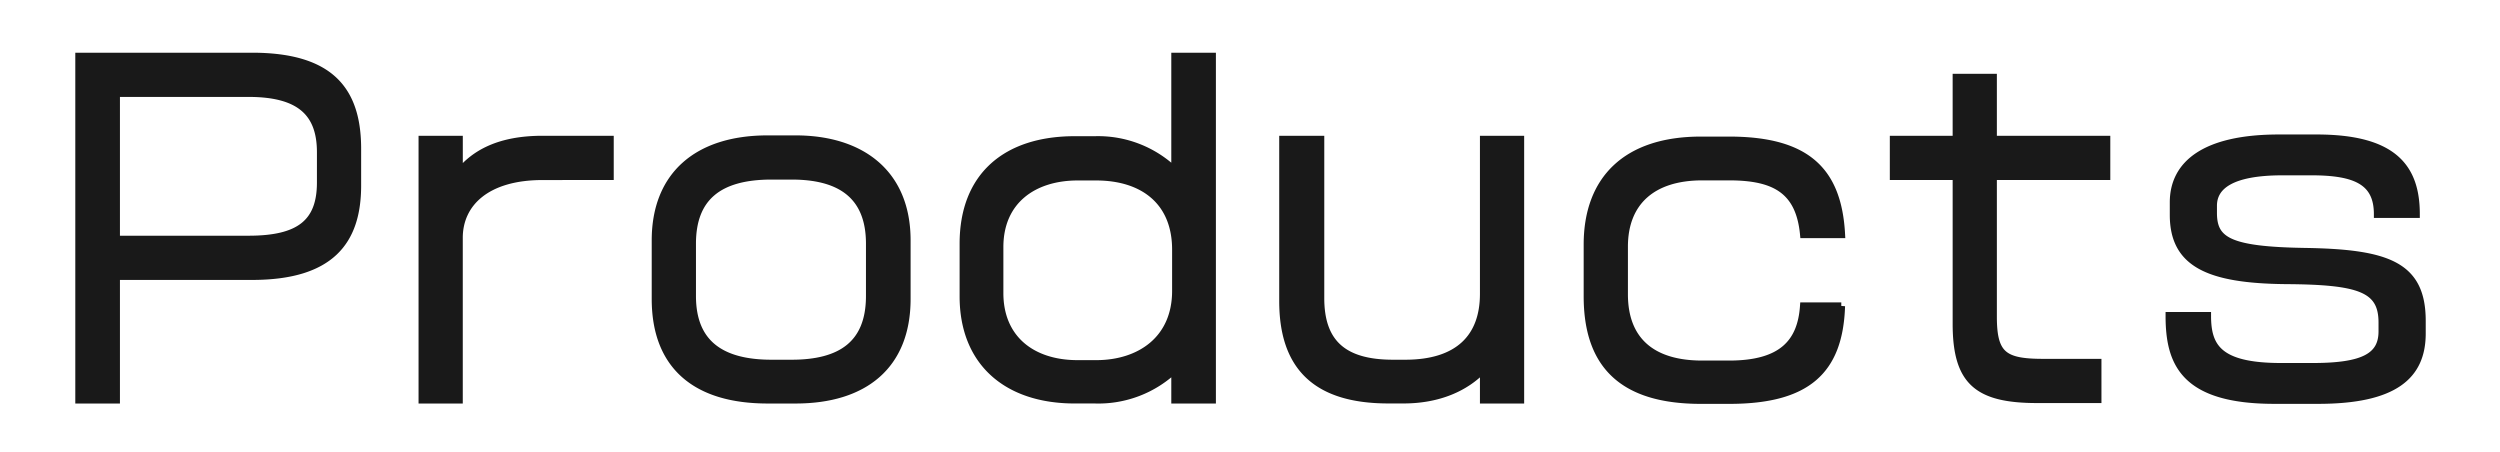 <svg xmlns="http://www.w3.org/2000/svg" xmlns:xlink="http://www.w3.org/1999/xlink" width="332" height="60" viewBox="0 0 332 60">
  <defs>
    <clipPath id="clip-path">
      <rect id="長方形_5404" data-name="長方形 5404" width="332" height="60" transform="translate(890 -18774)" fill="#d54a4a" opacity="0.34"/>
    </clipPath>
  </defs>
  <g id="マスクグループ_76" data-name="マスクグループ 76" transform="translate(-890 18774)" clip-path="url(#clip-path)">
    <path id="パス_76255" data-name="パス 76255" d="M40.712-26.152v-4.872c0-7.784-3.584-12.264-14-12.264H3.752V2.3H8.68V-14.112H26.712C37.128-14.112,40.712-18.7,40.712-26.152Zm-4.872-.392c0,5.376-2.856,7.56-9.576,7.56H8.68V-38.416H26.264c6.776,0,9.576,2.576,9.576,7.84Zm38.416-.84v-4.872H65.3c-5.712,0-9.016,1.848-11.088,4.424v-4.424H49.336V2.3h4.872v-21.5c0-4.592,3.64-8.176,11.088-8.176Zm39.424,16.3v-7.784c0-8.96-6.1-13.44-14.784-13.44H95.2c-9.408,0-14.9,4.872-14.9,13.44v7.784C80.3-2.24,85.624,2.3,95.2,2.3h3.7C108.024,2.3,113.68-2.24,113.68-11.088Zm-4.928-.392c0,6.44-3.864,8.96-10.36,8.96H95.7C89.1-2.52,85.176-5.1,85.176-11.48v-6.944c0-6.16,3.528-9.016,10.528-9.016h2.688c6.5,0,10.36,2.632,10.36,9.016ZM154.224,2.3V-43.288H149.3v15.232a14.652,14.652,0,0,0-10.64-4.144h-2.688c-9.072,0-14.784,4.76-14.784,13.776v7c0,8.68,5.712,13.72,14.784,13.72h2.688A14.7,14.7,0,0,0,149.3-1.792V2.3Zm-4.816-14.448c0,6.384-4.7,9.688-10.584,9.688H136.36c-6.1,0-10.36-3.36-10.36-9.408v-6.1c0-6.216,4.536-9.352,10.36-9.352h2.464c6.216,0,10.584,3.248,10.584,9.688ZM195.16,2.3V-32.256h-4.872v20.5c0,5.768-3.36,9.24-10.416,9.24h-1.624c-6.552,0-9.632-2.688-9.632-8.68V-32.256h-4.984v21.448c0,8.568,4.256,13.1,14,13.1h2.016c4.592,0,8.232-1.568,10.64-4.144V2.3Zm42.616-12.432h-4.984c-.336,4.816-2.856,7.728-9.912,7.728H219.3c-6.888,0-10.36-3.36-10.36-9.3v-6.328c0-5.936,3.752-9.3,10.36-9.3h3.584c6.048,0,9.352,1.792,9.912,7.672h4.984c-.448-8.344-4.48-12.488-14.9-12.488h-3.752c-9.968,0-15.064,5.264-15.064,13.832v6.888c0,9.072,4.648,13.776,15.064,13.776h3.752C233.184,2.352,237.5-1.512,237.776-10.136ZM273-27.384v-4.872H257.936v-8.232h-4.872v8.232H244.72v4.872h8.344v19.6c0,7.672,2.8,10.024,10.752,10.024h8.008V-2.632H264.6c-5.264,0-6.664-1.008-6.664-6.1V-27.384ZM314.888-6.5v-1.68c0-7.392-4.592-9.016-15.624-9.184-10.024-.168-12.1-1.456-12.1-5.152v-.952c0-2.632,2.408-4.536,9.184-4.536h3.864c5.936,0,8.792,1.344,8.792,5.656h5.1c0-6.216-3.024-10.08-13.216-10.08H295.9c-9.968,0-14,3.528-14,8.512v1.68c0,6.44,4.648,8.568,14.84,8.68,9.856.056,12.88,1.064,12.88,5.6v1.176c0,3.36-2.52,4.7-9.24,4.7h-4.2c-8.344,0-9.8-2.632-9.8-6.776h-5.04c0,6.16,1.848,11.2,13.944,11.2h5.768C311.248,2.352,314.888-.9,314.888-6.5Z" transform="translate(896.748 -18723.213)" fill="#191919" stroke="#191919" stroke-width="1"/>
  </g>
</svg>
